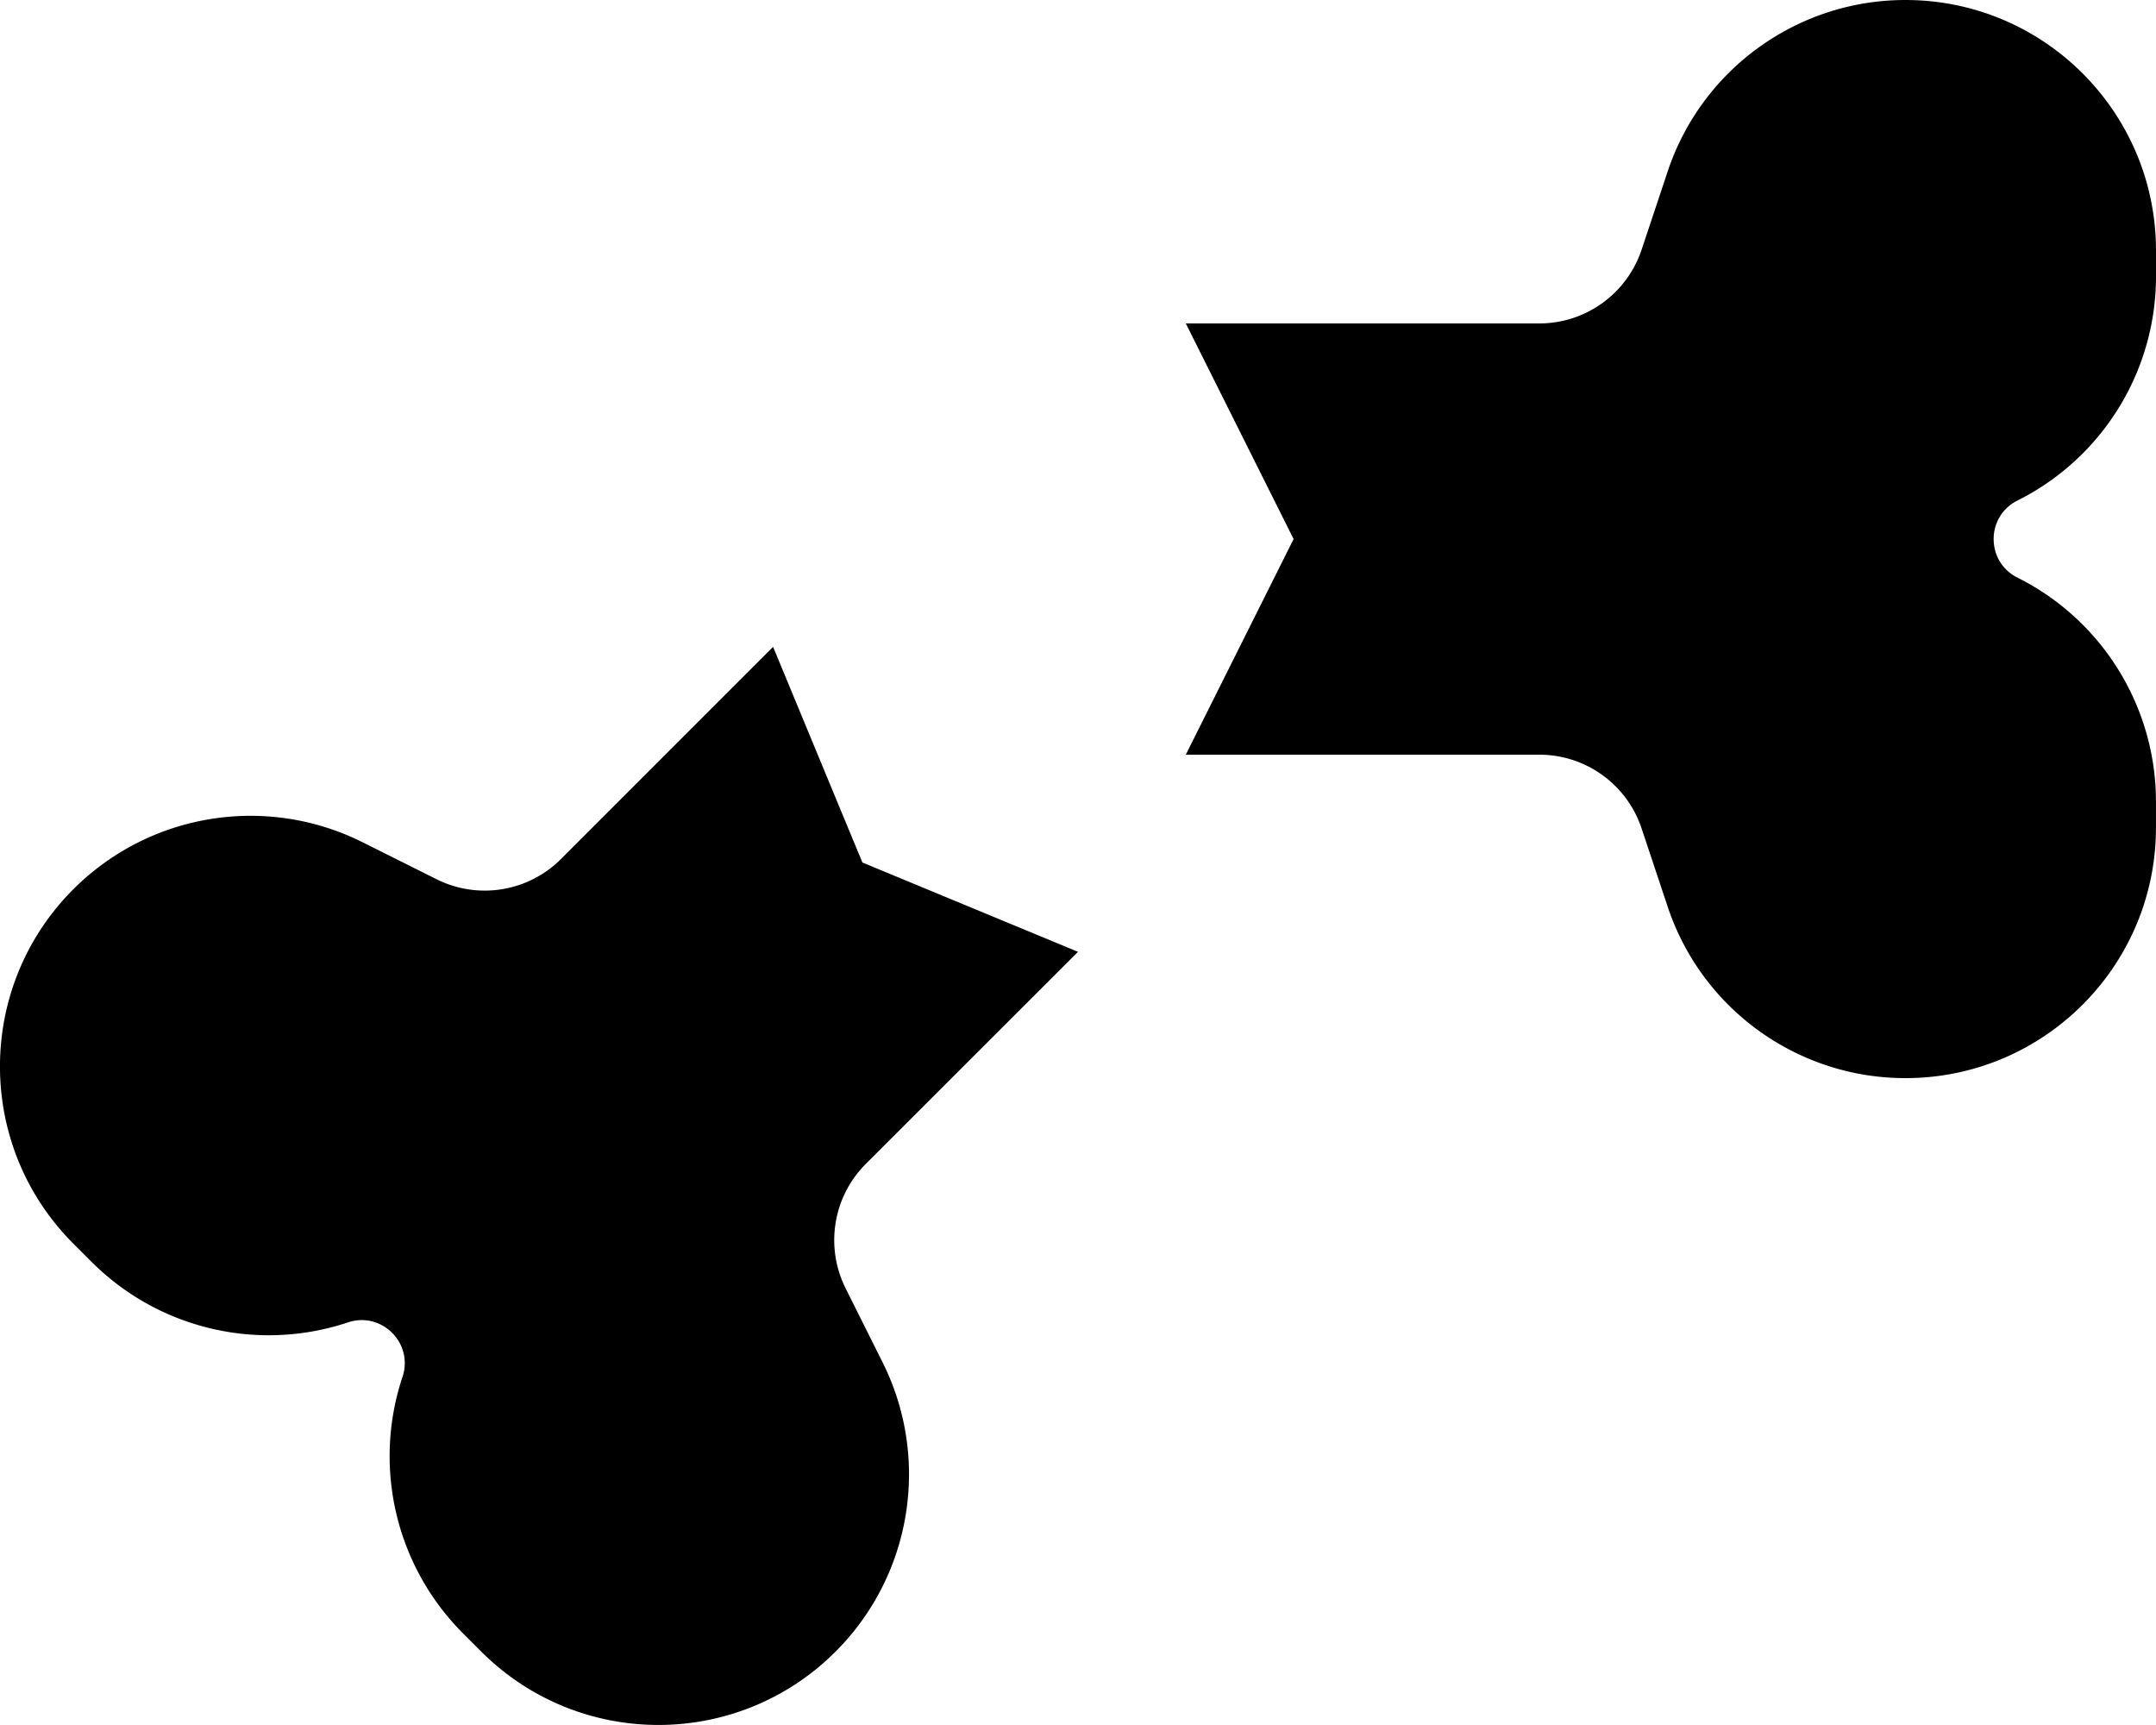 <svg xmlns="http://www.w3.org/2000/svg" viewBox="0 0 640 512"><!-- Font Awesome Pro 5.15.3 by @fontawesome - https://fontawesome.com License - https://fontawesome.com/license (Commercial License) --><path d="M598.88 148.56c25.2-12.6 41.12-38.36 41.12-66.53v-7.64C640 33.3 606.7 0 565.62 0c-32.02 0-60.44 20.49-70.57 50.86l-7.75 23.26A32.006 32.006 0 0 1 456.94 96H352l32 64-32 64h104.94c13.77 0 26 8.81 30.36 21.88l7.75 23.26C505.17 299.51 533.6 320 565.61 320c41.08 0 74.38-33.3 74.38-74.39v-7.64c0-28.18-15.92-53.93-41.12-66.53-9.42-4.71-9.42-18.17.01-22.88zM320 282.51L256 256l-26.51-64-62.97 62.97c-9.74 9.74-24.62 12.15-36.94 5.99L107.65 250c-28.64-14.32-63.22-8.71-85.87 13.93-29.05 29.05-29.05 76.15 0 105.2l5.4 5.4c19.92 19.92 49.39 26.88 76.12 17.97 10-3.33 19.51 6.18 16.18 16.18-8.91 26.73-1.95 56.2 17.97 76.12l5.4 5.4c29.05 29.05 76.15 29.05 105.2 0 22.64-22.64 28.25-57.23 13.93-85.87l-10.96-21.93c-6.16-12.32-3.75-27.2 5.99-36.94L320 282.51z"/></svg>
